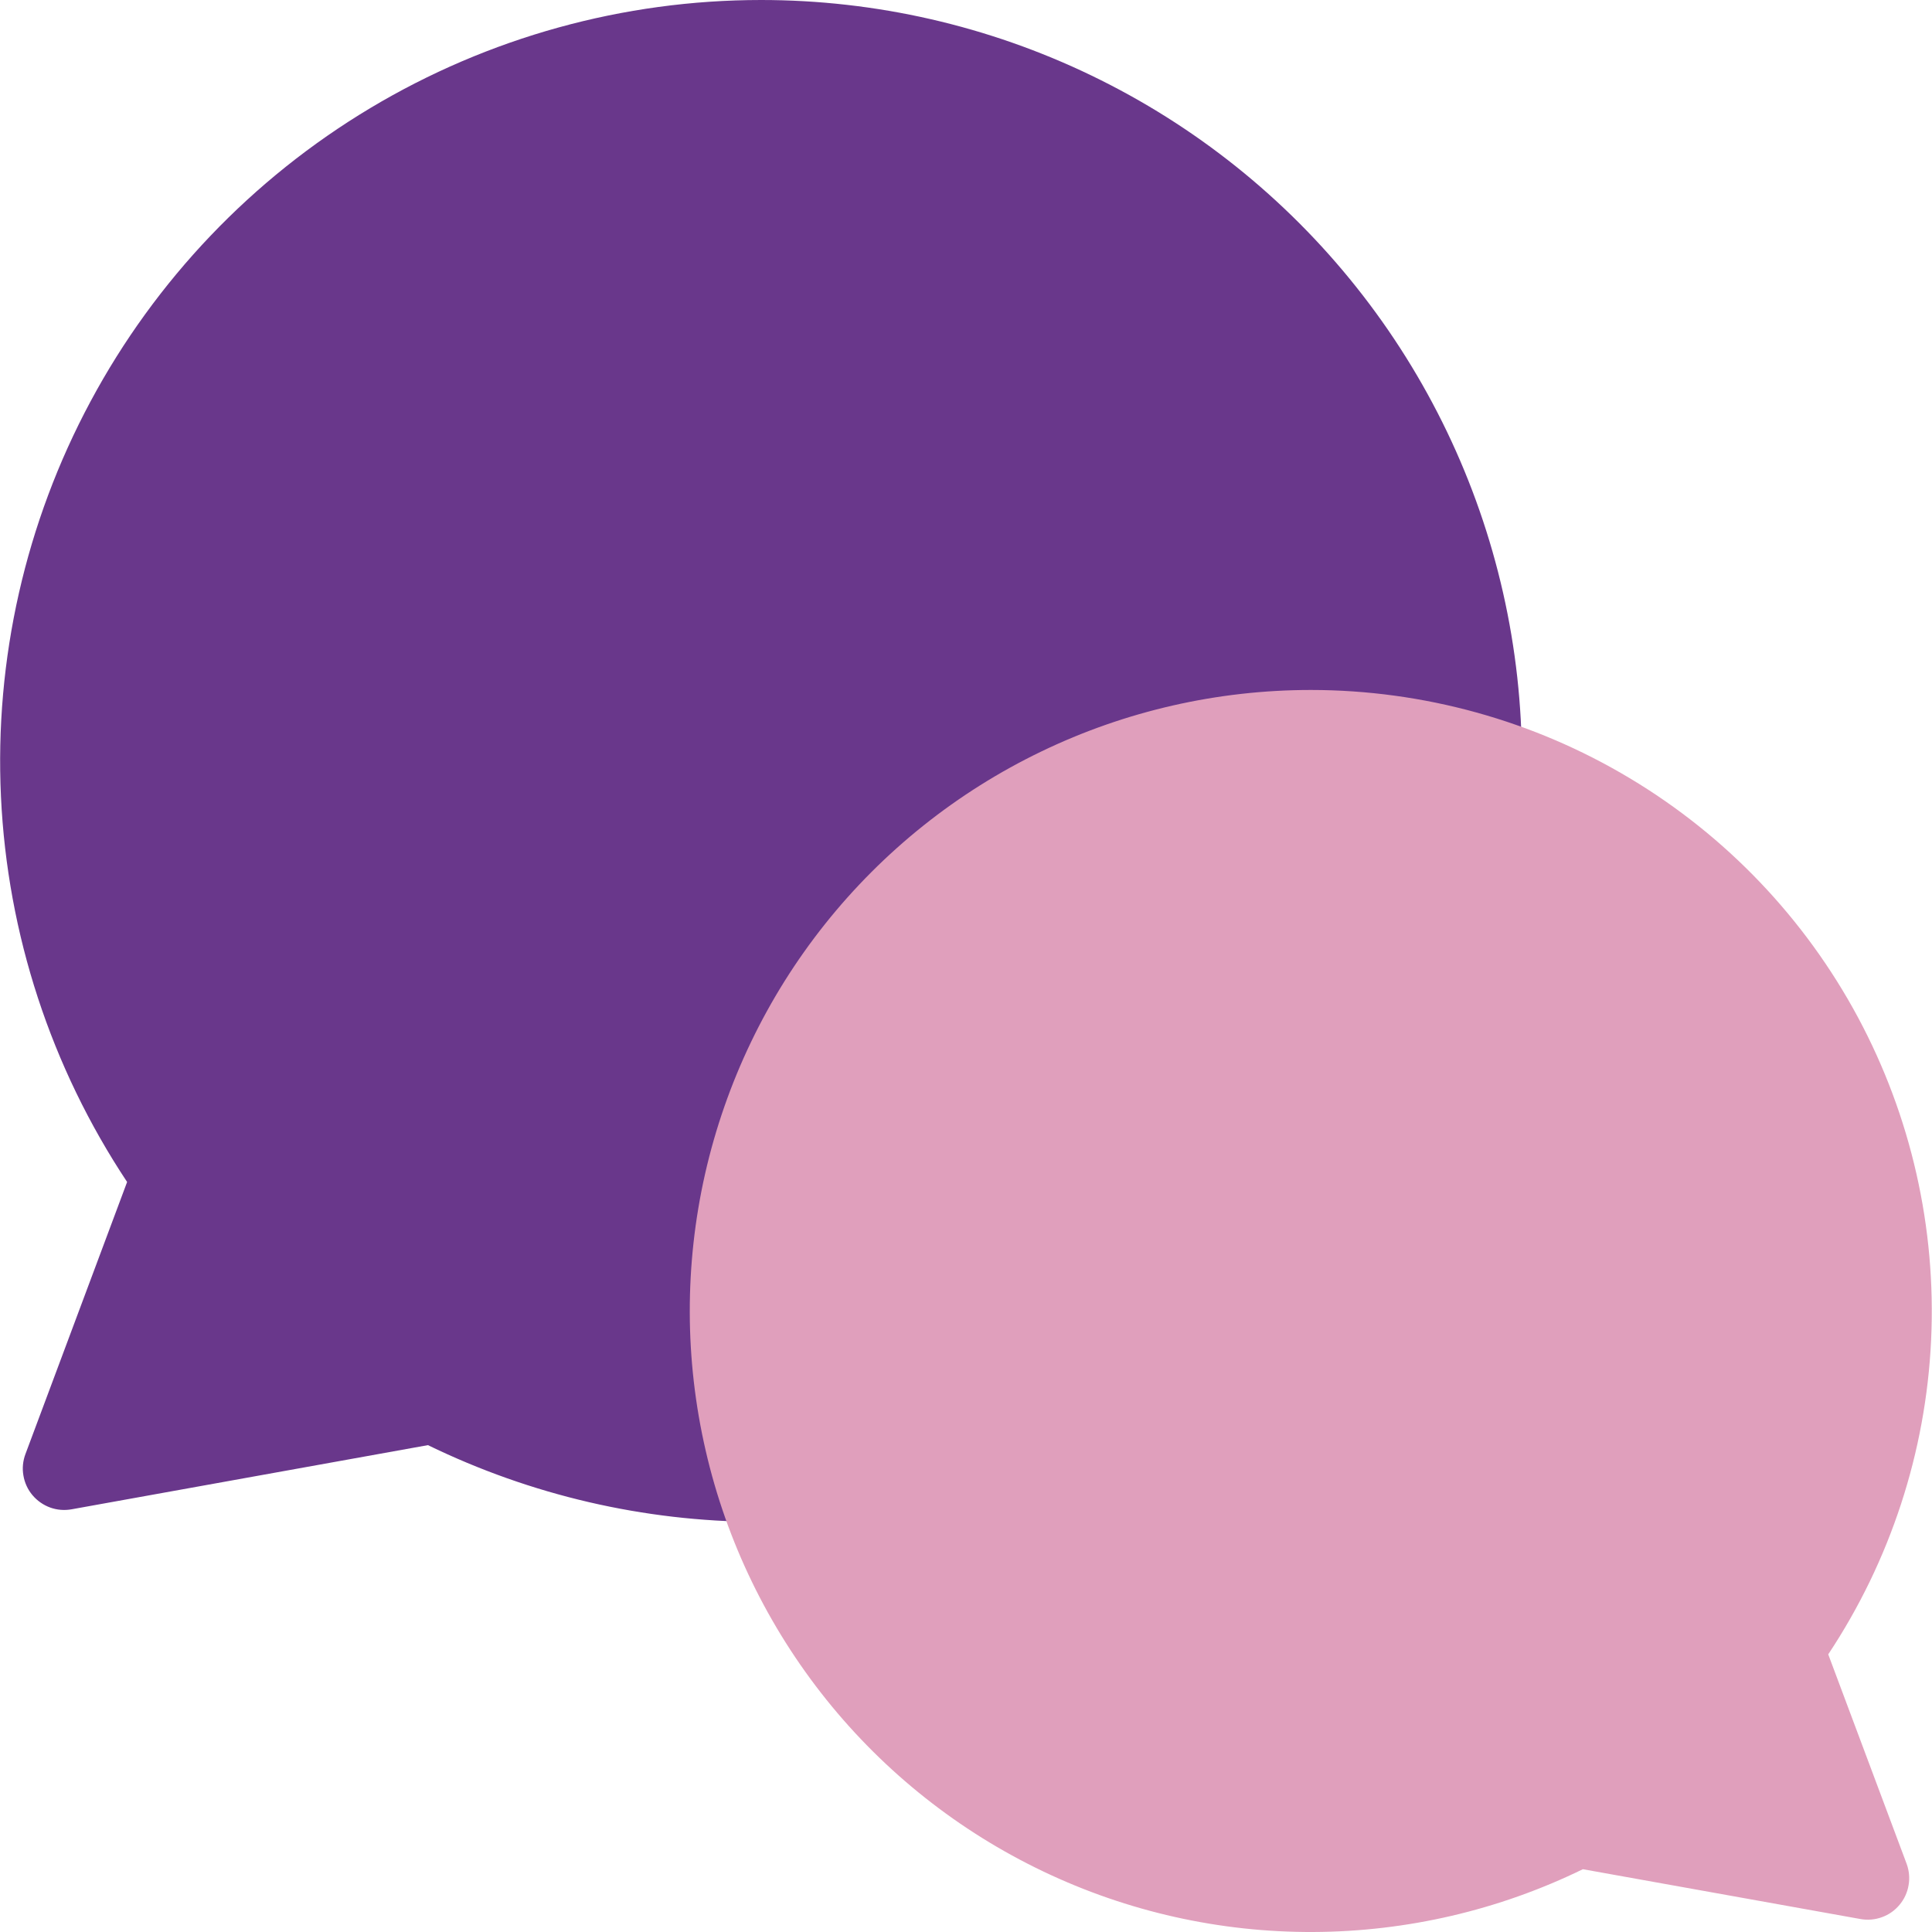 <svg width="24" height="24" viewBox="0 0 24 24" fill="none" xmlns="http://www.w3.org/2000/svg">
<g clip-path="url(#clip0_306_3205)">
<path d="M9.455 0C7.745 0 6.068 0.464 4.601 1.342C3.134 2.22 1.933 3.479 1.125 4.986C0.317 6.492 -0.068 8.189 0.012 9.897C0.092 11.605 0.634 13.259 1.579 14.683L0.316 18.063C0.284 18.149 0.275 18.241 0.291 18.33C0.306 18.42 0.345 18.504 0.403 18.573C0.462 18.643 0.538 18.696 0.623 18.727C0.709 18.758 0.801 18.765 0.89 18.749L5.316 17.952C6.595 18.574 7.997 18.9 9.419 18.905C10.84 18.91 12.245 18.595 13.527 17.982C14.81 17.369 15.938 16.475 16.828 15.366C17.717 14.257 18.345 12.961 18.664 11.576C18.983 10.191 18.986 8.751 18.672 7.365C18.358 5.978 17.735 4.68 16.85 3.568C15.965 2.455 14.841 1.557 13.56 0.939C12.28 0.321 10.876 0 9.455 0Z" fill="#69378B"/>
<path d="M16.286 8.571C17.68 8.572 19.049 8.95 20.245 9.667C21.442 10.383 22.422 11.411 23.081 12.639C23.74 13.868 24.054 15.253 23.989 16.646C23.924 18.039 23.482 19.389 22.711 20.551L23.685 23.153C23.716 23.238 23.725 23.33 23.709 23.419C23.694 23.509 23.655 23.593 23.597 23.662C23.539 23.732 23.464 23.785 23.378 23.816C23.293 23.847 23.201 23.855 23.112 23.839L19.663 23.22C18.62 23.729 17.475 23.995 16.314 24C15.154 24.005 14.007 23.748 12.96 23.248C11.912 22.748 10.991 22.018 10.265 21.113C9.539 20.207 9.026 19.15 8.766 18.019C8.505 16.888 8.503 15.713 8.759 14.581C9.016 13.449 9.524 12.389 10.247 11.481C10.97 10.573 11.888 9.84 12.934 9.336C13.979 8.832 15.125 8.571 16.286 8.571Z" fill="#E09FBC"/>
</g>
<defs>
<clipPath id="clip0_306_3205">
<rect width="24" height="24" fill="white"/>
</clipPath>
</defs>
</svg>
